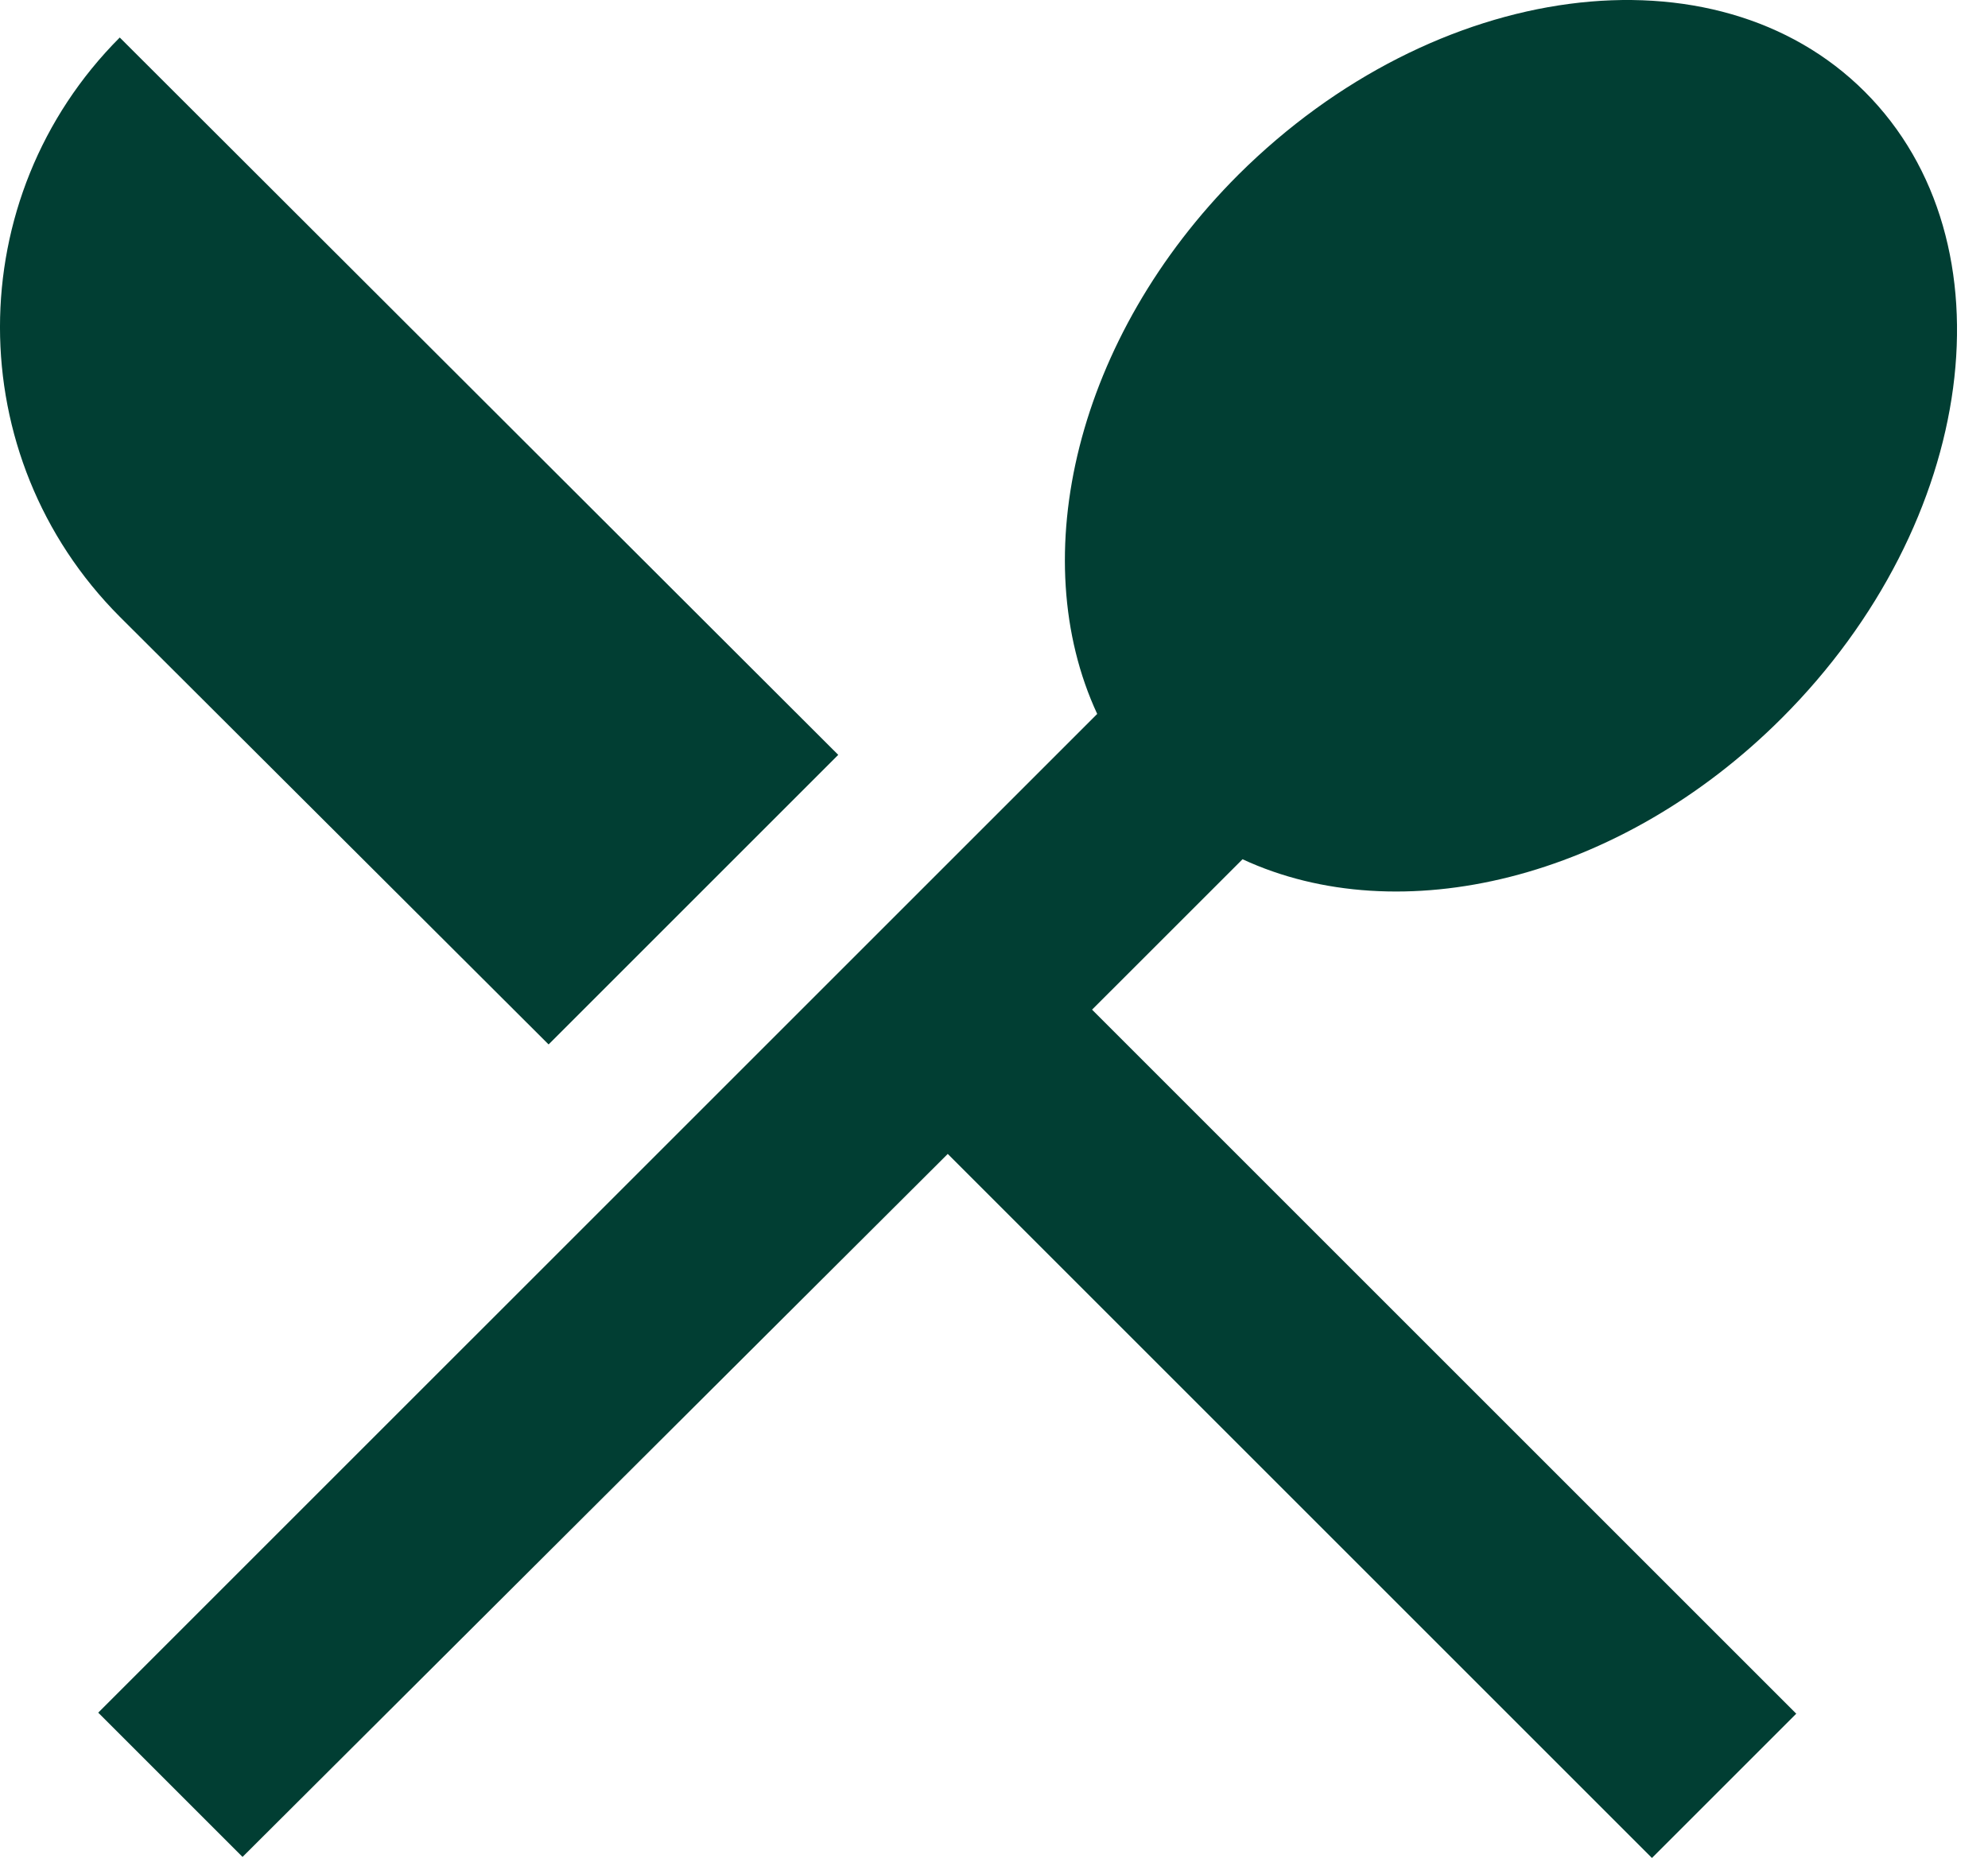 <?xml version="1.0" encoding="UTF-8"?>
<svg width="46px" height="43px" viewBox="0 0 46 43" version="1.1" xmlns="http://www.w3.org/2000/svg" xmlns:xlink="http://www.w3.org/1999/xlink">
    <title>EDC230AF-18FD-44A4-990E-D425E5A04014</title>
    <g id="Landing" stroke="none" stroke-width="1" fill="none" fill-rule="evenodd">
        <g id="Horaires" transform="translate(-1157, -647)" fill="#013E33" fill-rule="nonzero">
            <g id="IcSharpRestaurantMenu" transform="translate(1157, 647)">
                <path d="M12.694,24.172 L19.396,17.47 L2.771,0.868 C-0.924,4.573 -0.924,10.568 2.771,14.273 L12.694,24.172 L12.694,24.172 Z M28.751,19.886 C32.374,21.567 37.466,20.383 41.231,16.617 C45.755,12.094 46.631,5.605 43.15,2.124 C39.692,-1.334 33.203,-0.482 28.656,4.042 C24.89,7.807 23.706,12.899 25.388,16.523 L2.273,39.637 L5.612,42.976 L21.93,26.706 L38.224,43 L41.563,39.661 L25.269,23.367 L28.751,19.886 Z" id="Shape"/>
            </g>
        </g>
    </g>
</svg>